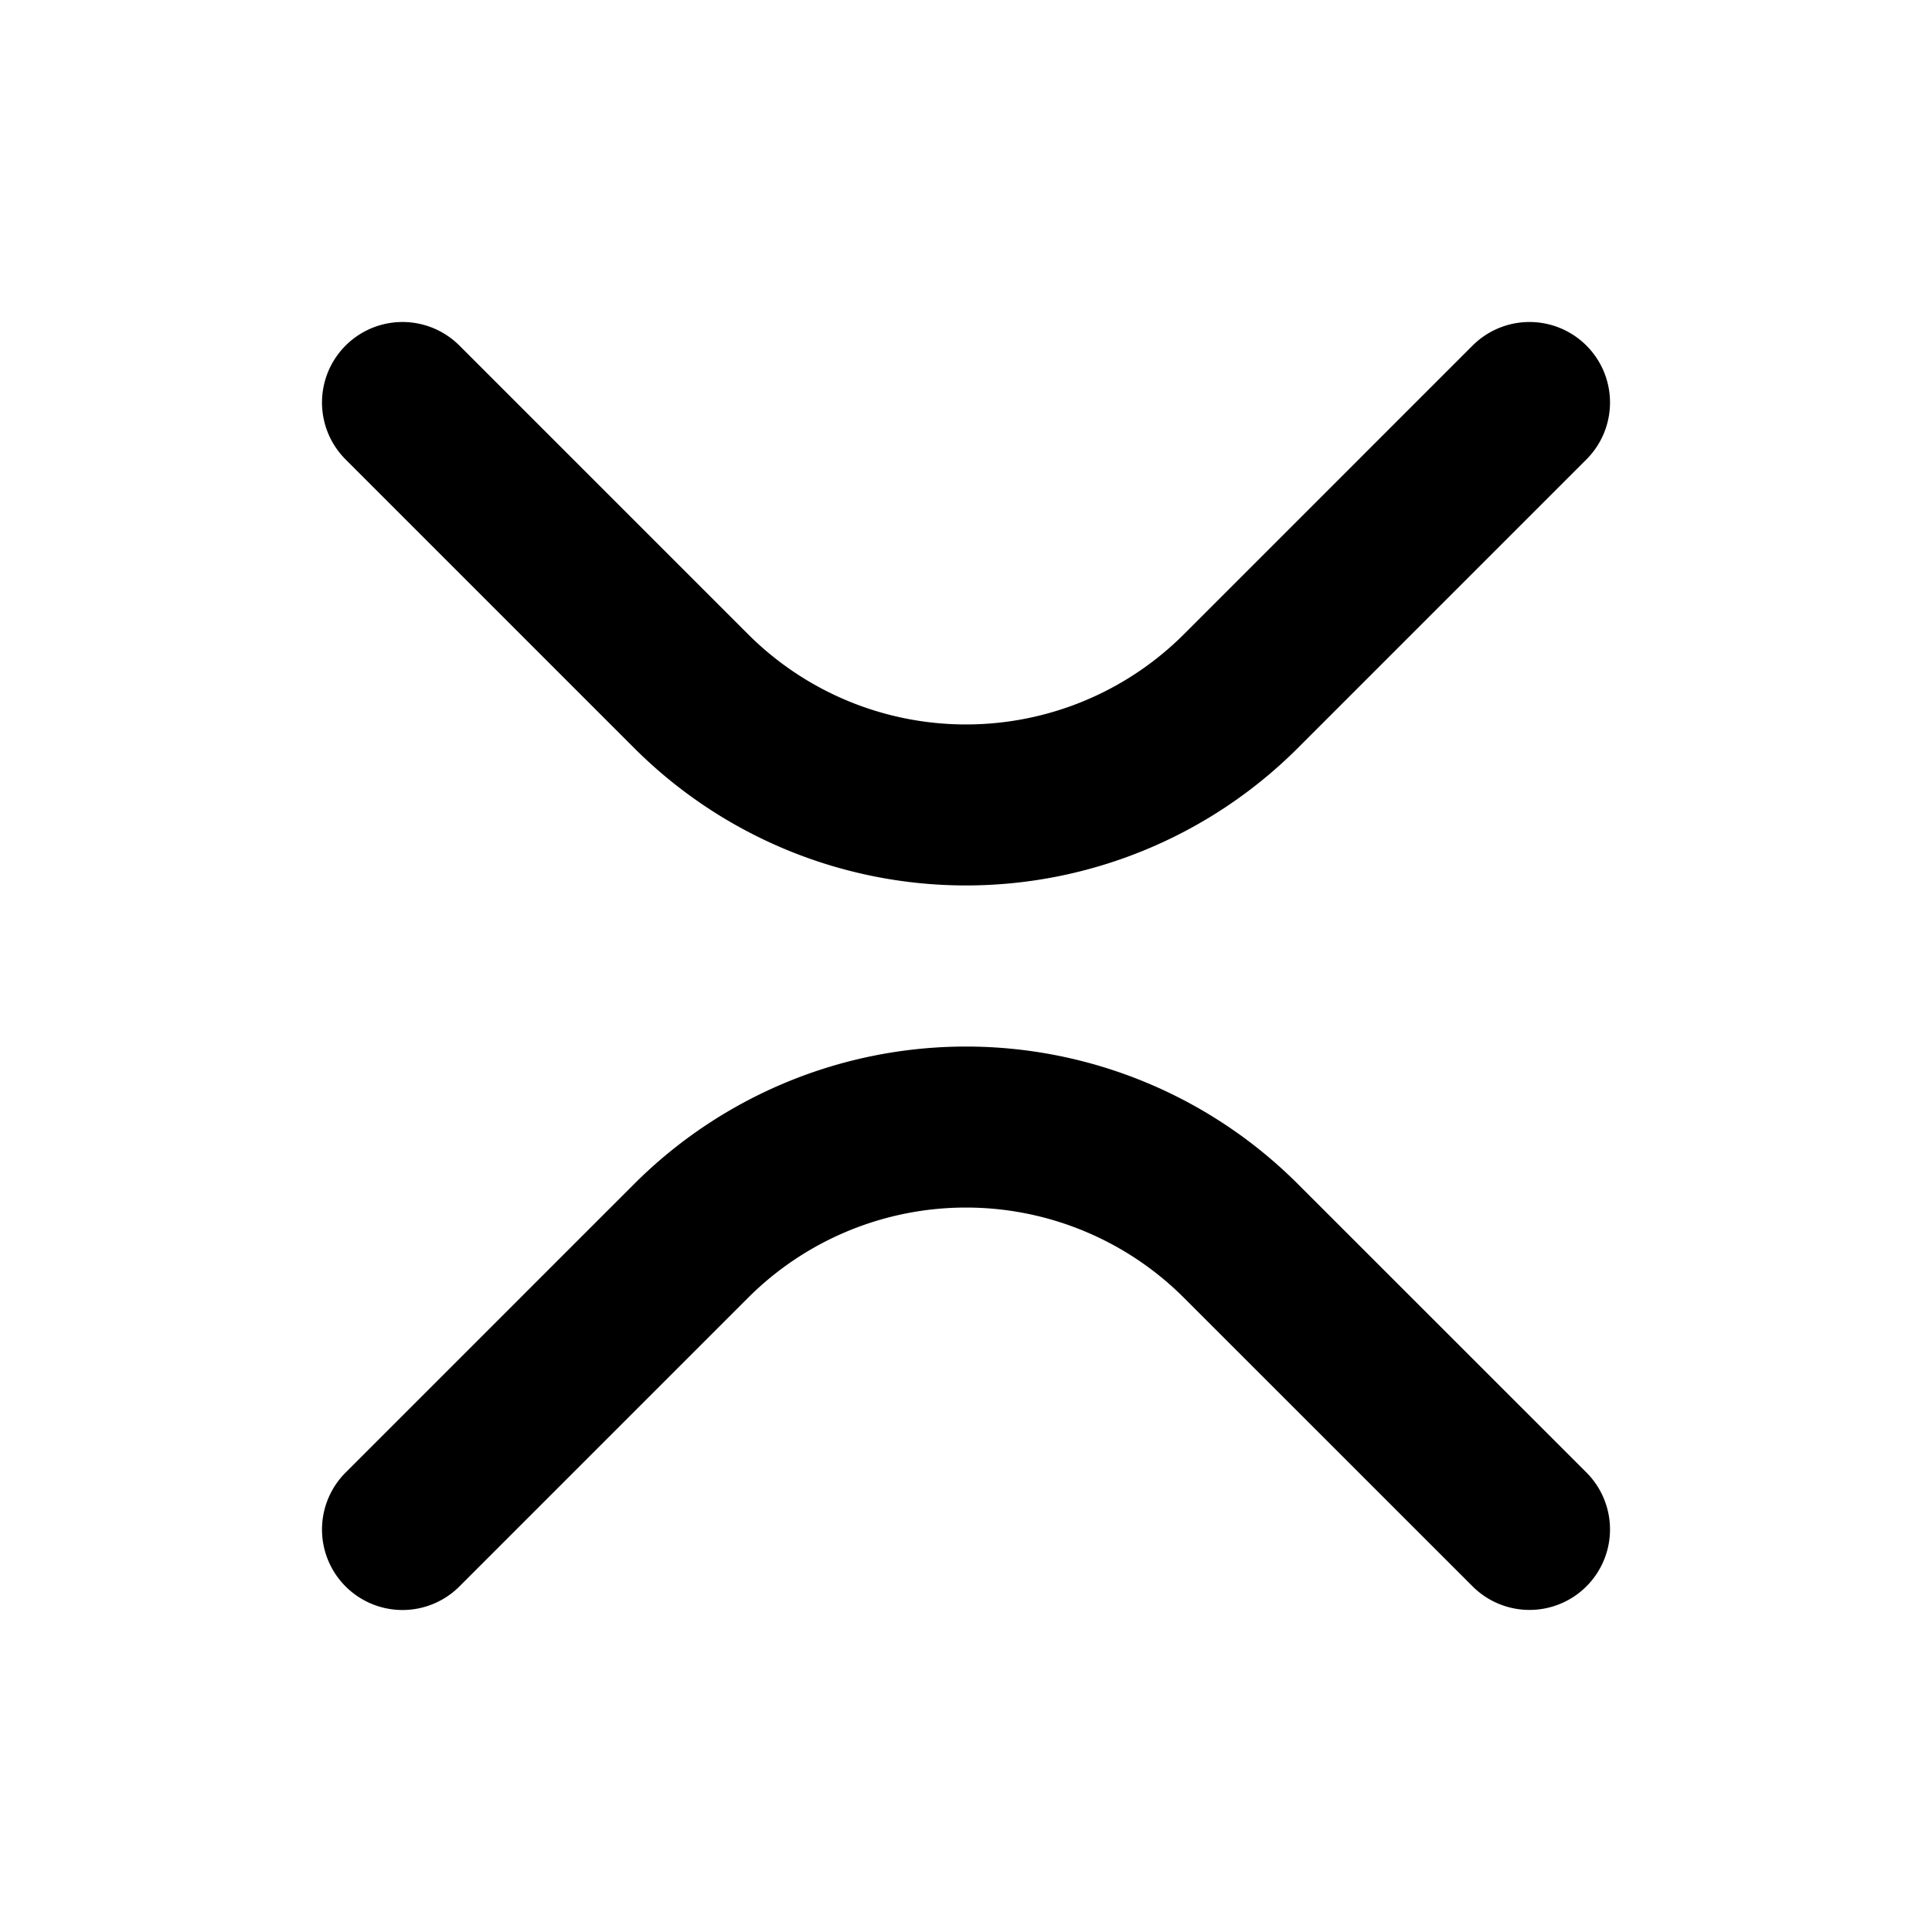 <svg  xmlns="http://www.w3.org/2000/svg"  width="24"  height="24"  viewBox="0 0 24 24"  fill="none"  stroke="currentColor"  stroke-width="2"  stroke-linecap="round"  stroke-linejoin="round"  class="icon icon-tabler icons-tabler-outline icon-tabler-currency-xrp"><path stroke="none" d="M0 0h24v24H0z" fill="none"/><path d="M5 5l3.585 3.585a4.83 4.83 0 0 0 6.83 0l3.585 -3.585" /><path d="M5 19l3.585 -3.585a4.83 4.83 0 0 1 6.83 0l3.585 3.584" /></svg>